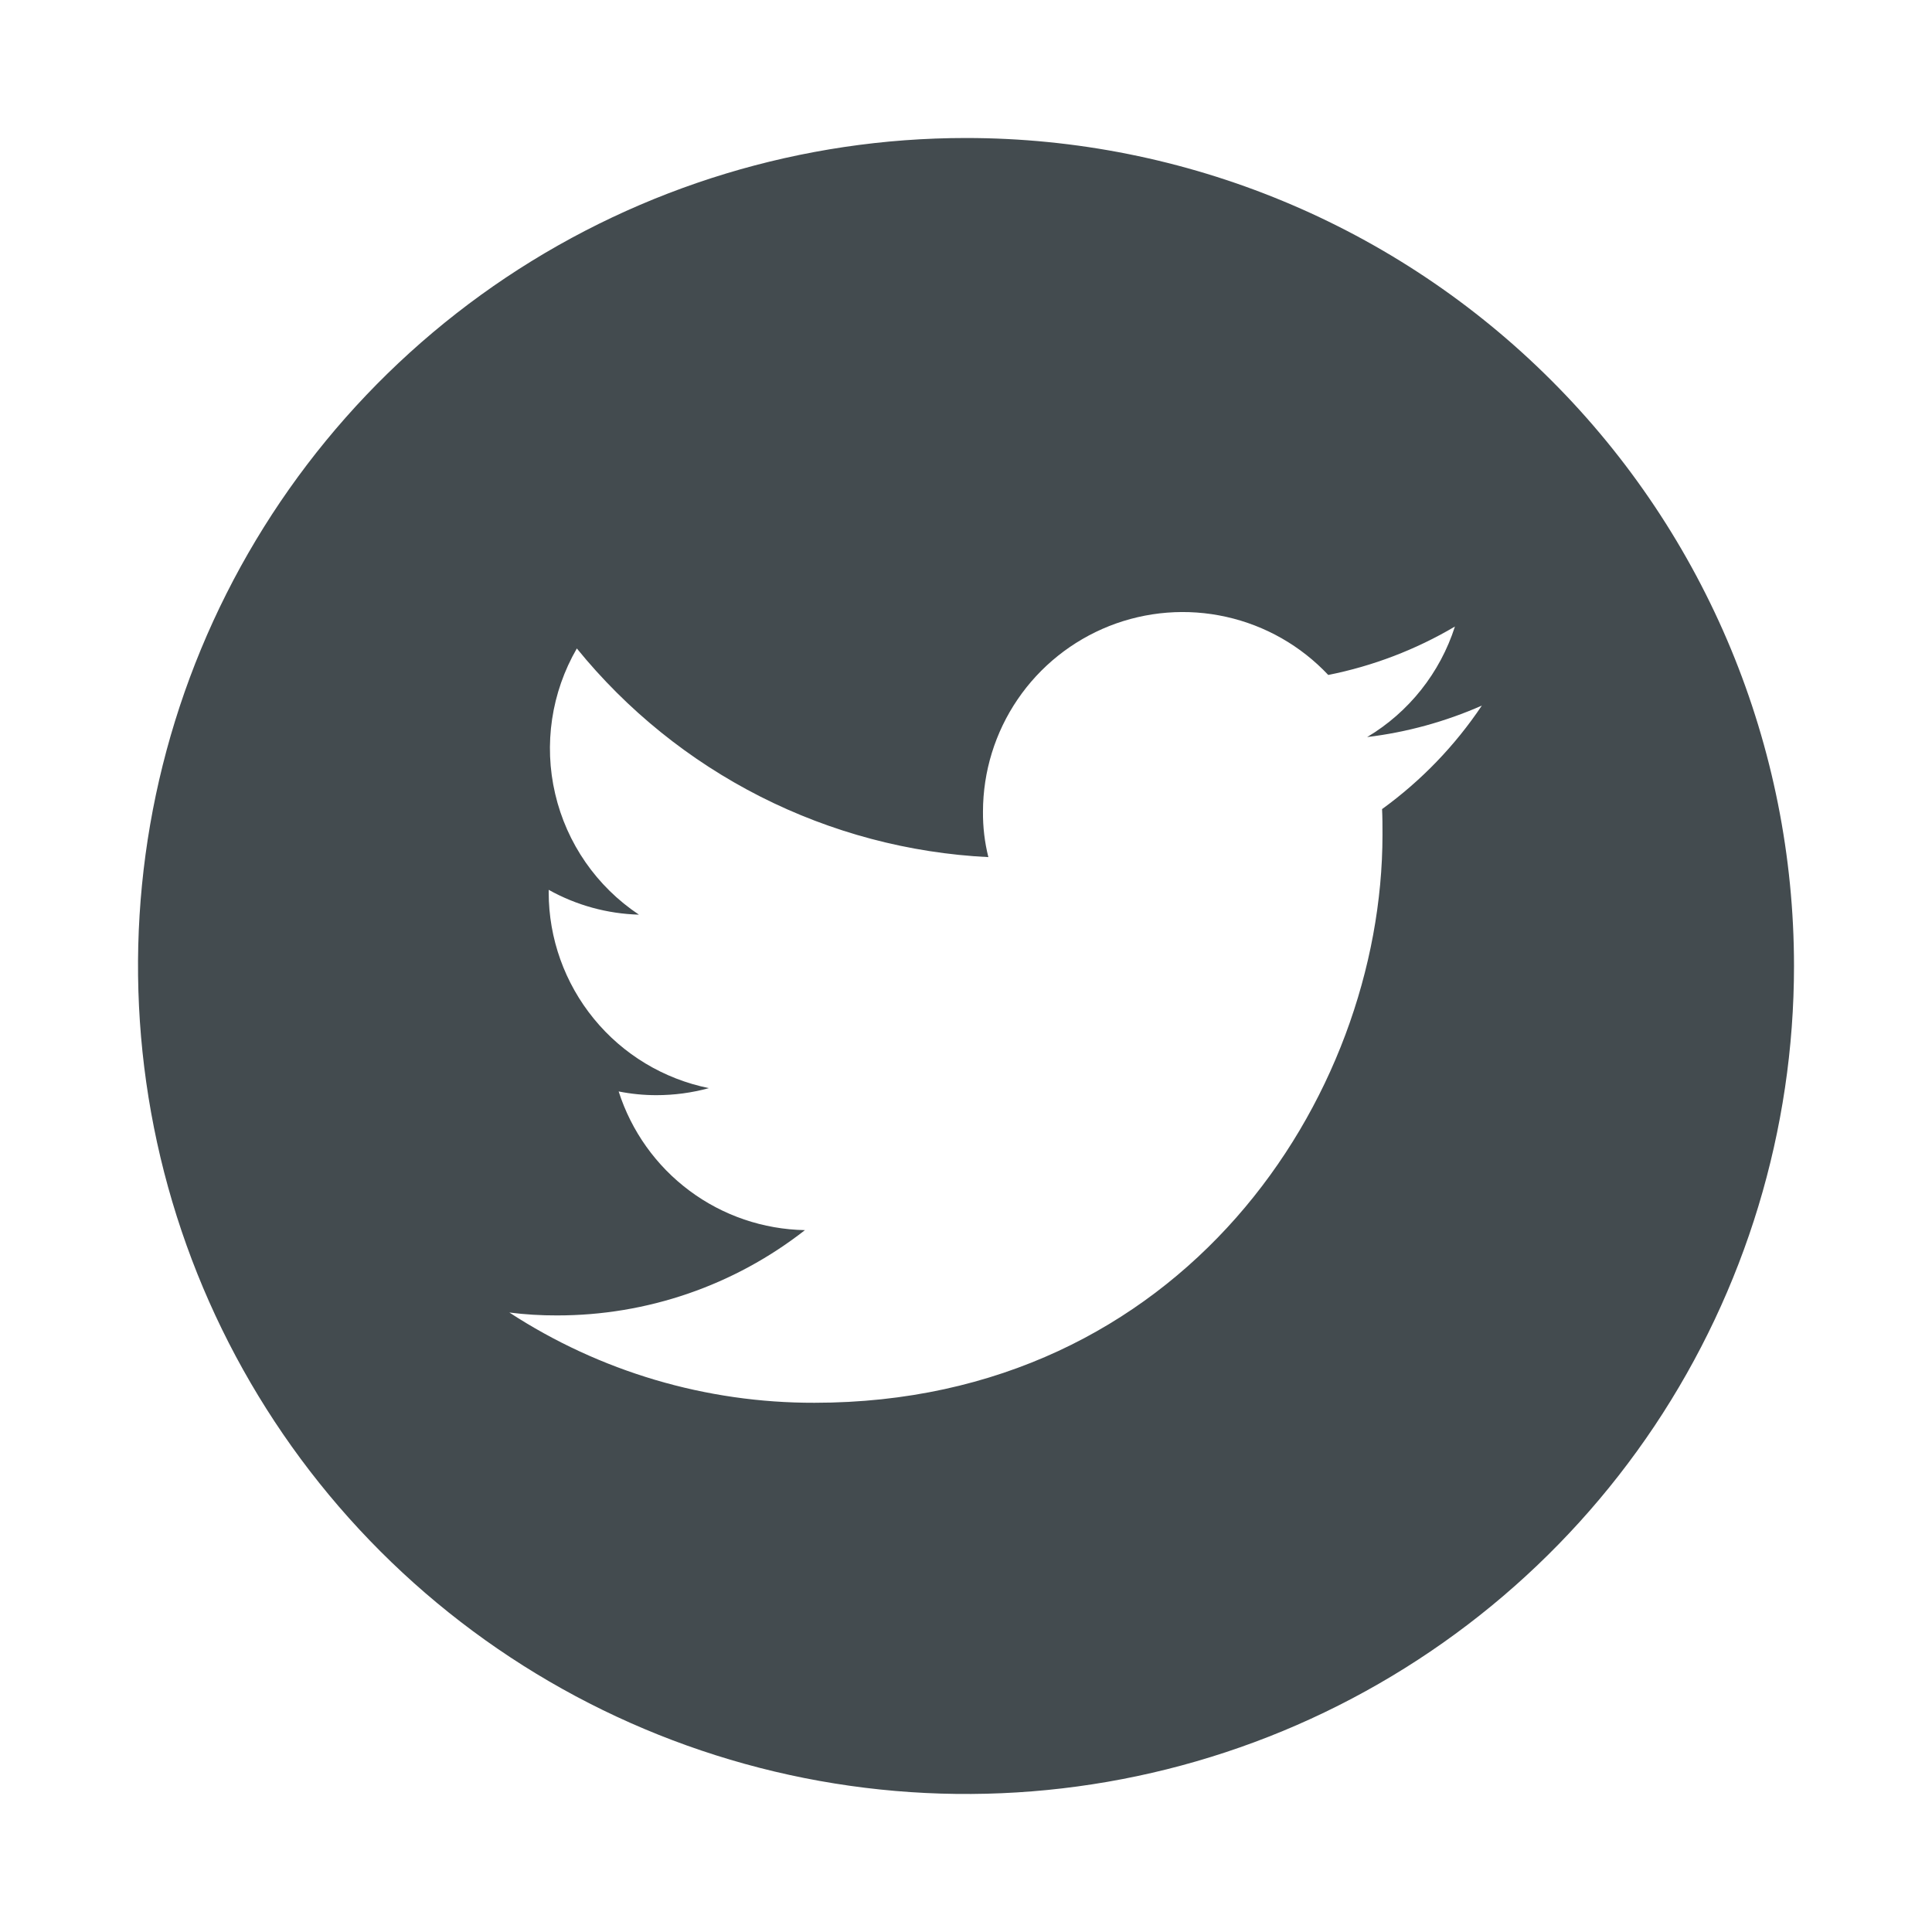 <svg width="28" height="28" viewBox="0 0 28 28" fill="none" xmlns="http://www.w3.org/2000/svg">
<path d="M14 2C11.627 2 9.307 2.704 7.333 4.022C5.36 5.341 3.822 7.215 2.913 9.408C2.005 11.601 1.768 14.013 2.231 16.341C2.694 18.669 3.837 20.807 5.515 22.485C7.193 24.163 9.331 25.306 11.659 25.769C13.987 26.232 16.399 25.995 18.592 25.087C20.785 24.178 22.659 22.64 23.978 20.667C25.296 18.693 26 16.373 26 14C26 10.817 24.736 7.765 22.485 5.515C20.235 3.264 17.183 2 14 2ZM20.03 11.726C20.036 11.846 20.036 11.972 20.036 12.098C20.036 15.92 17.126 20.33 11.804 20.33C10.234 20.334 8.697 19.879 7.382 19.022C7.611 19.051 7.842 19.065 8.072 19.064C9.375 19.066 10.64 18.631 11.666 17.828C11.063 17.817 10.477 17.618 9.993 17.257C9.509 16.897 9.15 16.393 8.966 15.818C9.146 15.854 9.329 15.872 9.512 15.872C9.77 15.872 10.026 15.838 10.274 15.77C9.619 15.637 9.03 15.283 8.607 14.765C8.184 14.248 7.952 13.6 7.952 12.932V12.896C8.353 13.12 8.801 13.243 9.26 13.256C8.647 12.848 8.213 12.222 8.046 11.505C7.878 10.789 7.991 10.035 8.36 9.398C9.086 10.292 9.993 11.024 11.02 11.545C12.048 12.066 13.173 12.365 14.324 12.422C14.27 12.206 14.244 11.985 14.246 11.762C14.247 11.182 14.421 10.616 14.748 10.136C15.074 9.657 15.537 9.287 16.076 9.073C16.615 8.86 17.206 8.813 17.772 8.94C18.338 9.066 18.853 9.36 19.25 9.782C19.897 9.653 20.518 9.416 21.086 9.08C20.871 9.751 20.419 10.321 19.814 10.682C20.387 10.613 20.947 10.459 21.476 10.226C21.086 10.808 20.597 11.315 20.03 11.726Z" fill="#434B4F"/>
</svg>
